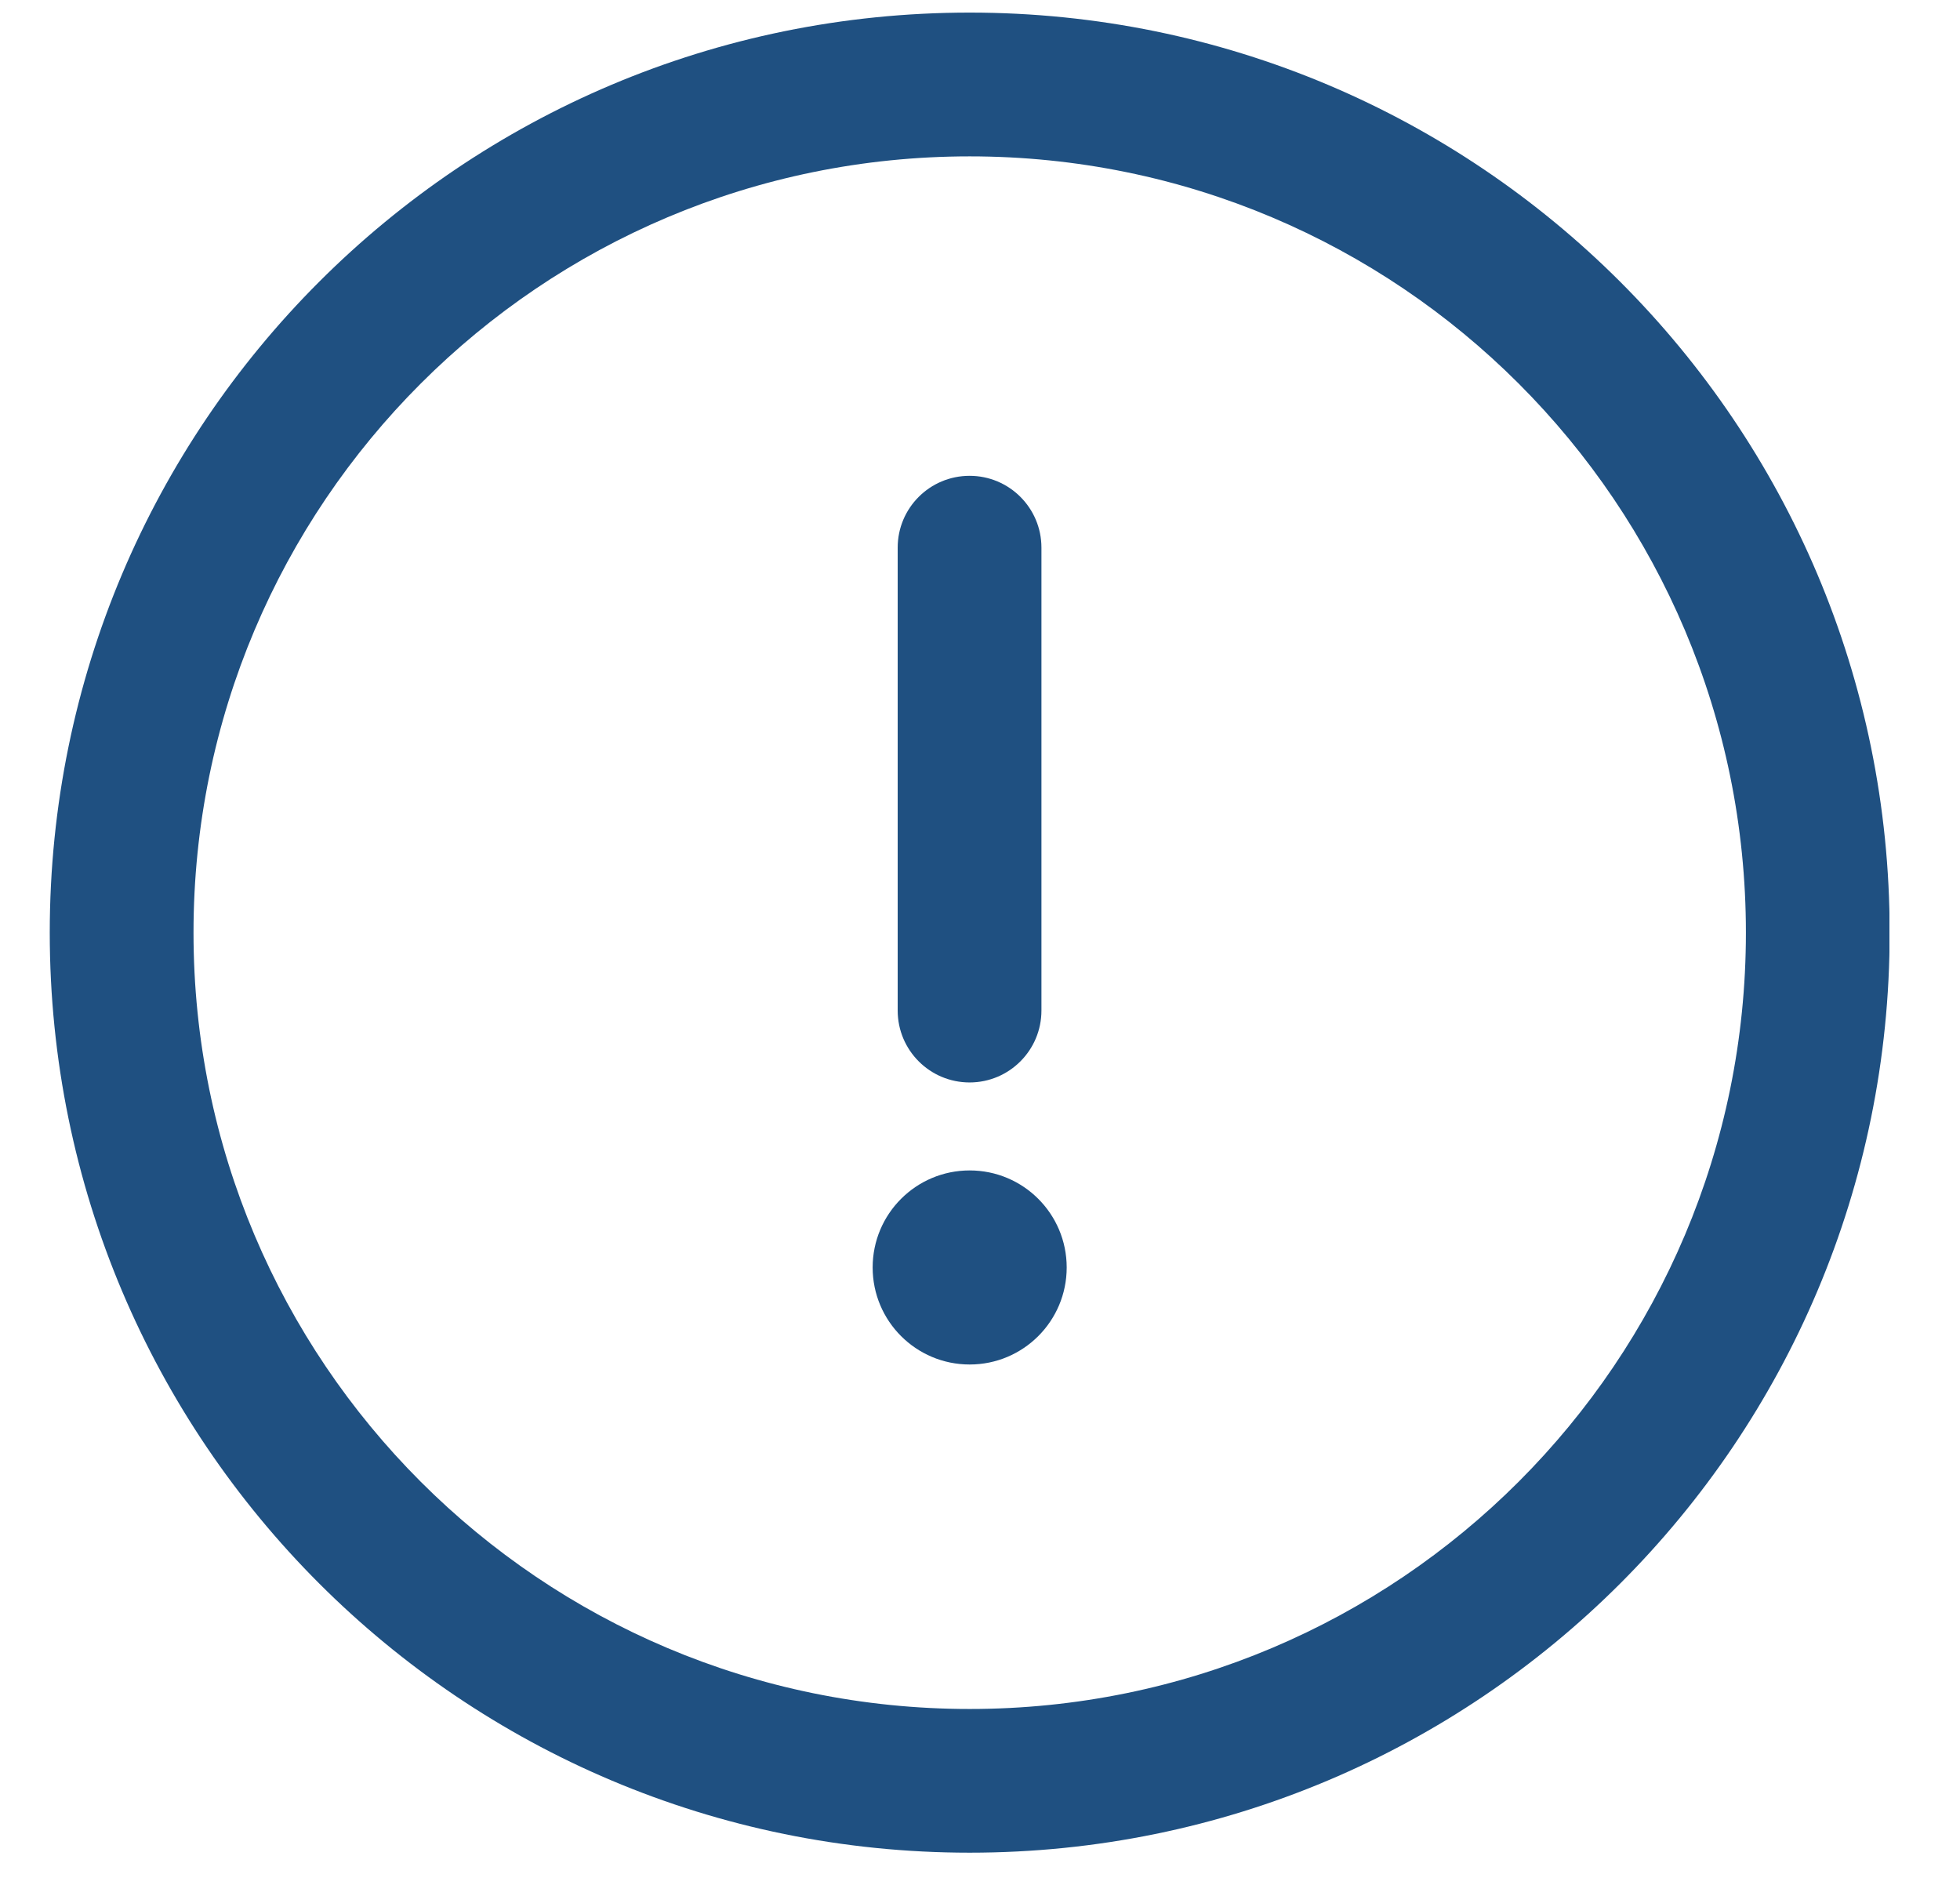 <?xml version="1.0" encoding="UTF-8"?> <svg xmlns="http://www.w3.org/2000/svg" width="26" height="25" viewBox="0 0 26 25" fill="none"> <g clip-path="url(#clip0_301_844)"> <path d="M12.863 0.167C6.118 0.167 0.66 5.625 0.66 12.37C0.66 19.115 6.119 24.573 12.863 24.573C19.609 24.573 25.067 19.115 25.067 12.37C25.067 5.625 19.608 0.167 12.863 0.167ZM12.863 22.667C7.172 22.667 2.567 18.061 2.567 12.37C2.567 6.679 7.172 2.074 12.863 2.074C18.555 2.074 23.16 6.679 23.16 12.37C23.16 18.061 18.554 22.667 12.863 22.667Z" fill="#1F5081"></path> <path d="M12.862 6.311C12.335 6.311 11.908 6.737 11.908 7.264V13.403C11.908 13.93 12.335 14.357 12.862 14.357C13.388 14.357 13.815 13.93 13.815 13.403V7.264C13.815 6.737 13.388 6.311 12.862 6.311Z" fill="#1F5081"></path> <path d="M12.863 18.098C13.574 18.098 14.15 17.522 14.15 16.811C14.15 16.1 13.574 15.524 12.863 15.524C12.152 15.524 11.576 16.1 11.576 16.811C11.576 17.522 12.152 18.098 12.863 18.098Z" fill="#1F5081"></path> </g> <defs> <clipPath id="clip0_301_844"> <rect width="24.406" height="24.406" fill="white" transform="translate(0.658 0.167)"></rect> </clipPath> </defs> </svg> 